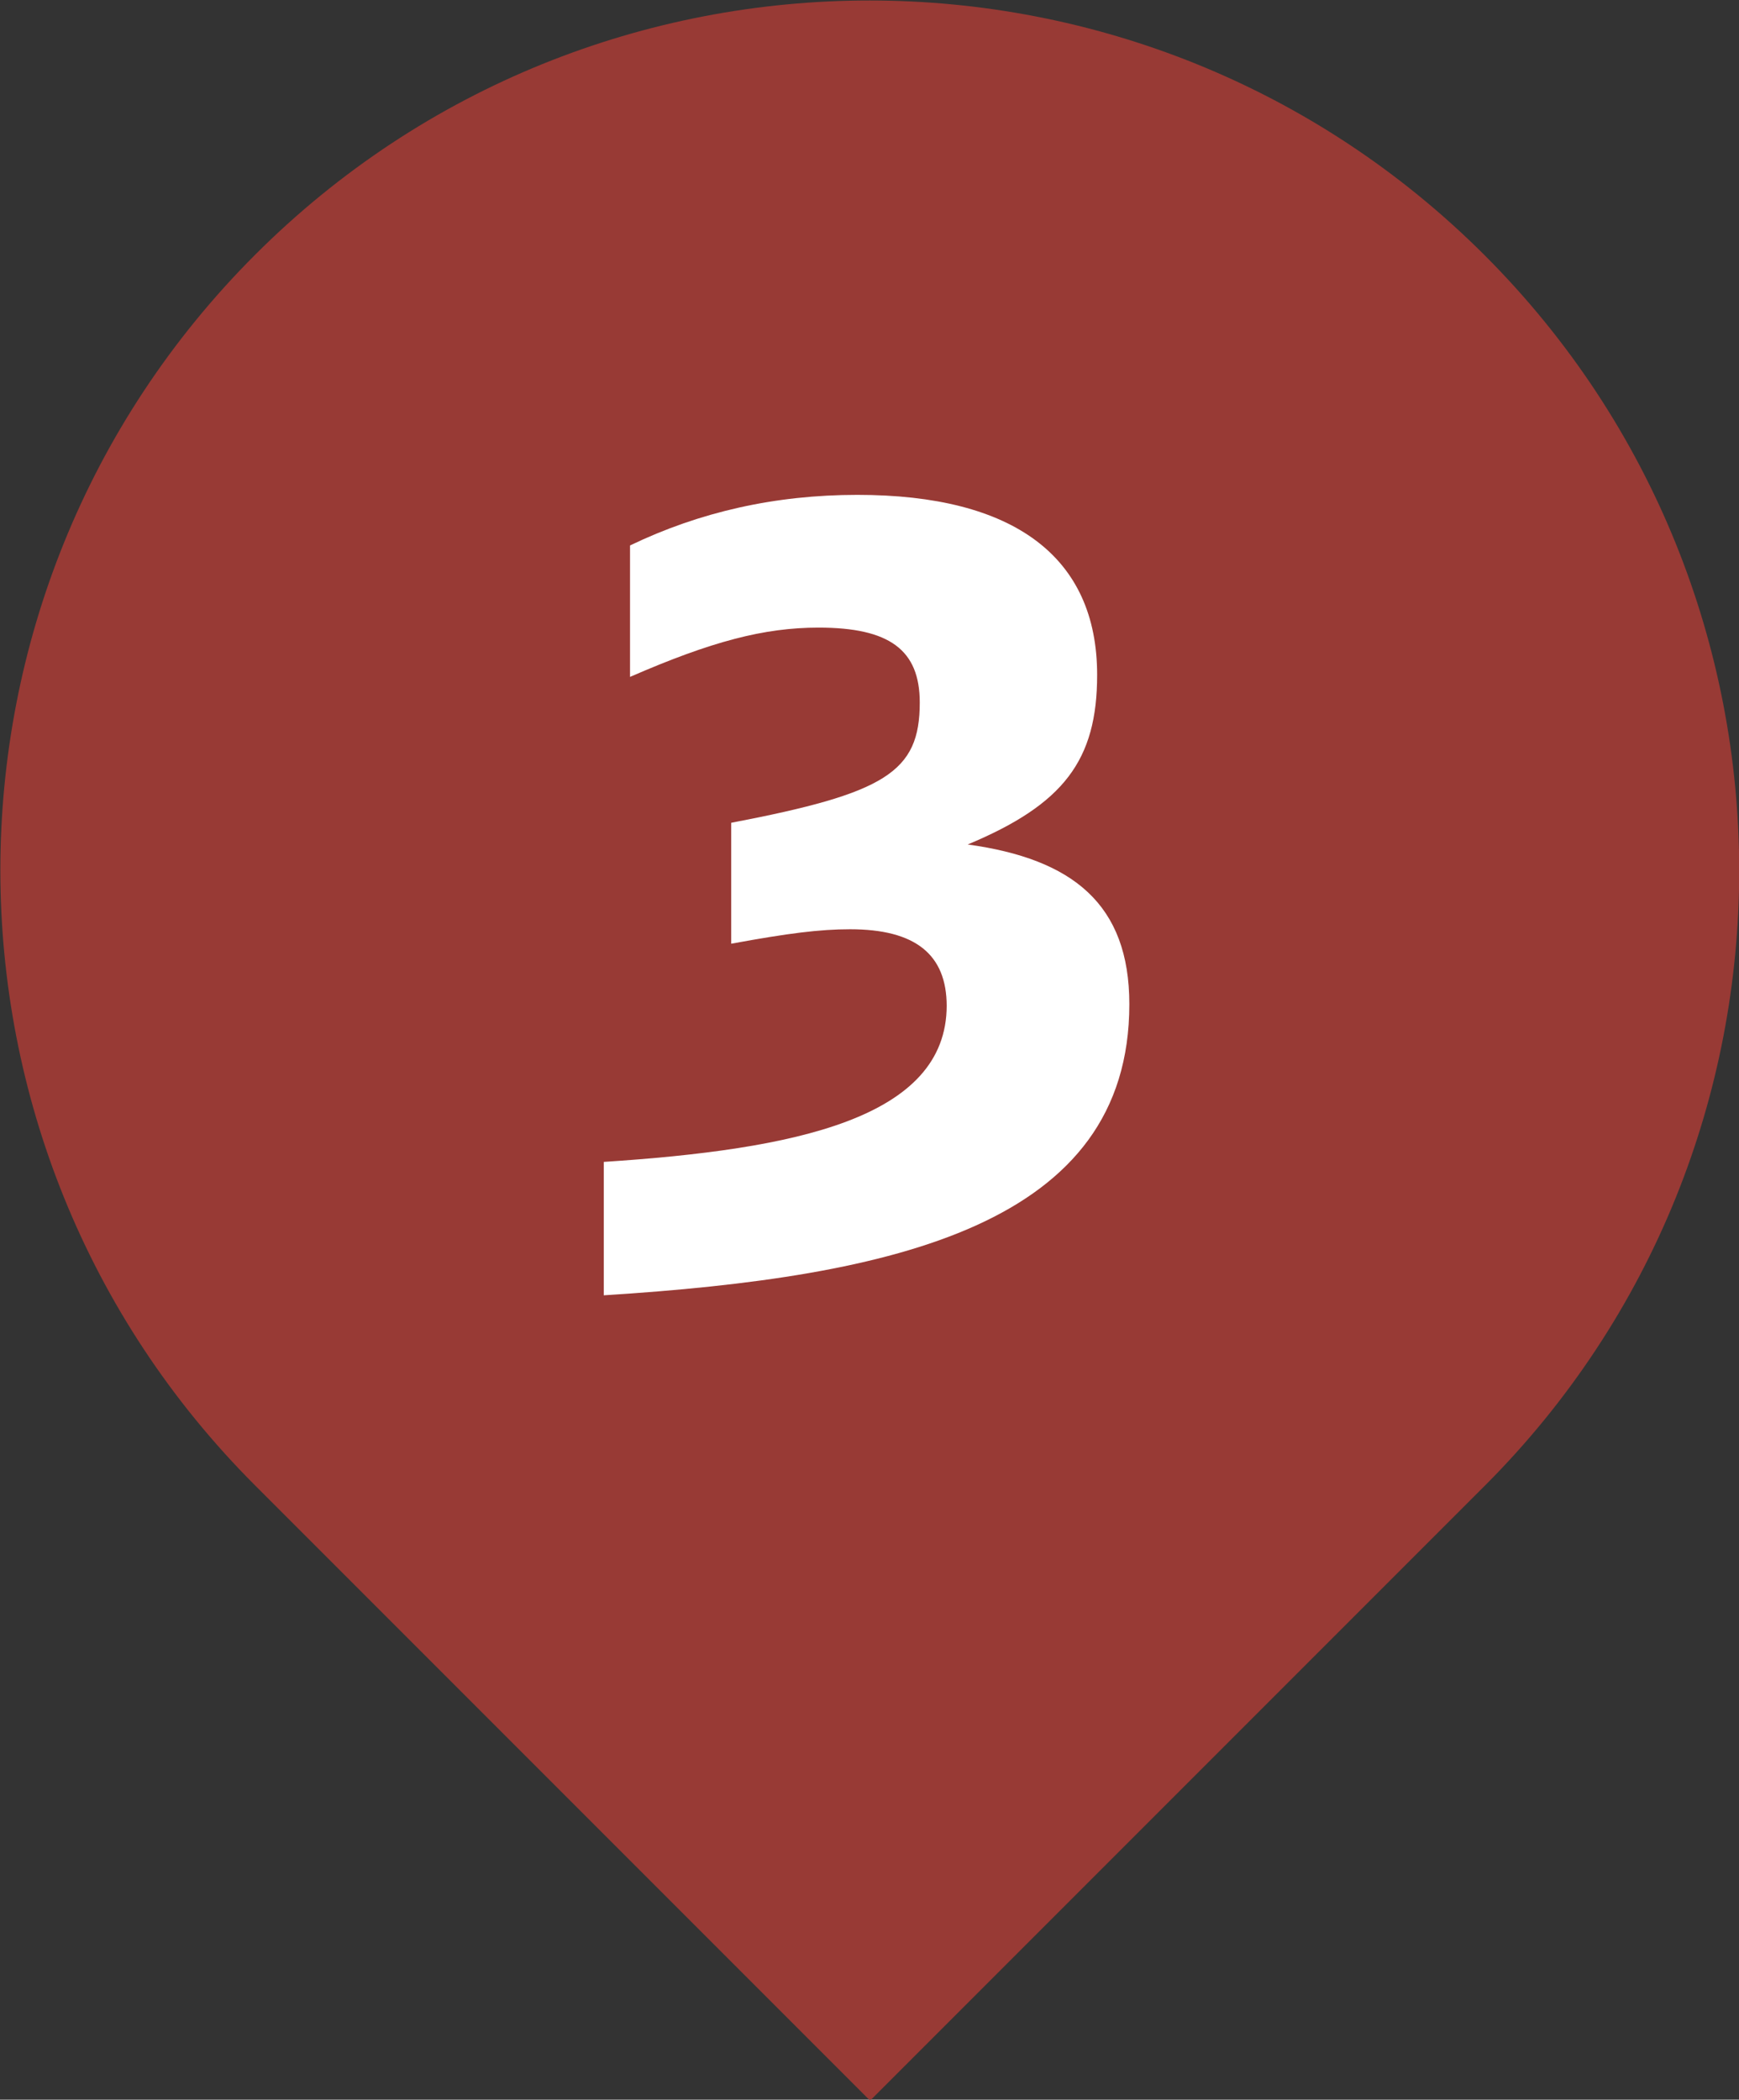 <?xml version="1.0" encoding="UTF-8"?>
<svg id="a" xmlns="http://www.w3.org/2000/svg" viewBox="0 0 26.47 31.95">
  <rect x="0" y="0" width="26.47" height="31.95" fill="#333333" stroke="none"/>
  <path d="M13.24,0h0C20.54,0,26.47,5.93,26.47,13.24h0c0,7.3-5.93,13.24-13.24,13.24H0v-13.24C0,5.93,5.93,0,13.24,0Z" transform="translate(-5.48 13.24) rotate(-45)" style="fill: #983a35;"/>
  <path d="M14.41,15.31c0-.79-.48-1.17-1.47-1.17-.46,0-.94.06-1.81.22v-1.84c2.35-.45,2.87-.77,2.87-1.83,0-.8-.46-1.14-1.54-1.14-.83,0-1.63.21-2.87.75v-2c1.06-.51,2.21-.77,3.46-.77,2.38,0,3.65.94,3.65,2.74,0,1.3-.51,1.97-1.97,2.58,1.6.22,2.46.91,2.46,2.43,0,3.35-3.55,4.15-8,4.43v-2.03c2.91-.19,5.22-.66,5.22-2.38Z" style="fill: #fff;"/>
</svg>